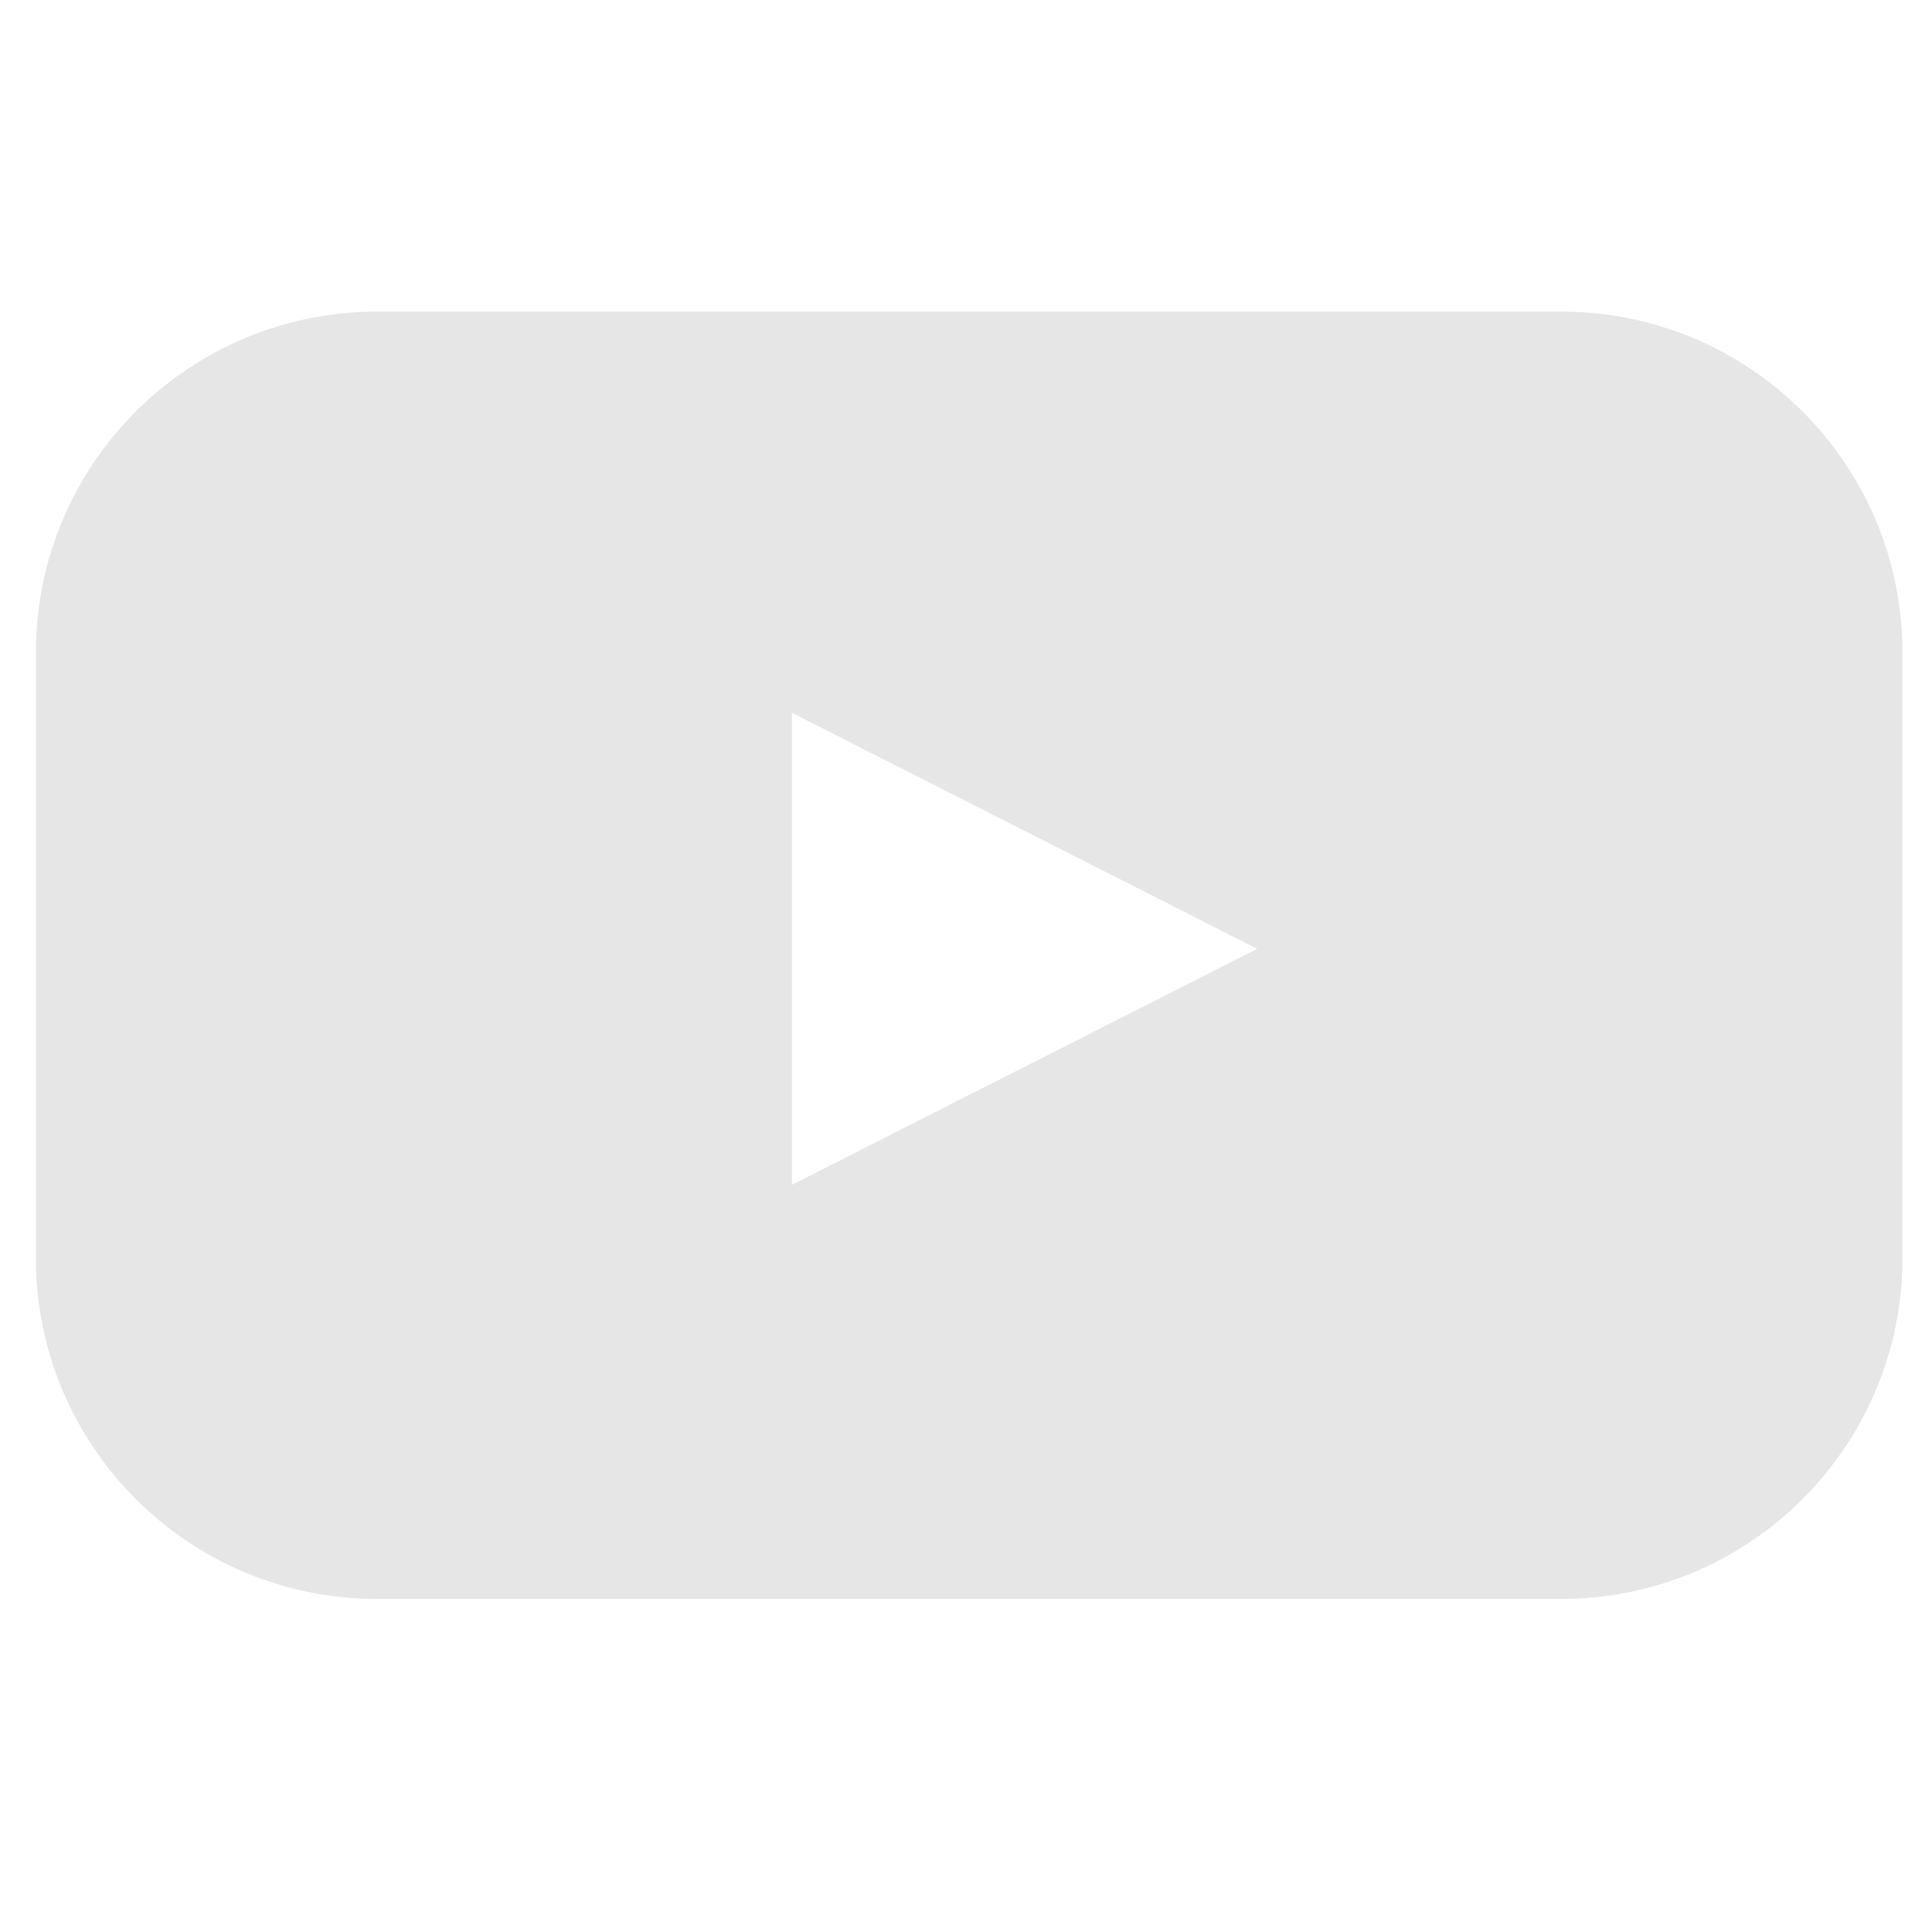 <?xml version="1.0" encoding="UTF-8" standalone="no"?>
<!-- Created with Inkscape (http://www.inkscape.org/) -->

<svg
   width="48"
   height="48"
   viewBox="0 0 12.7 12.7"
   version="1.1"
   id="svg2009"
   inkscape:version="1.2 (dc2aedaf03, 2022-05-15)"
   sodipodi:docname="logo_youtube.svg"
   xmlns:inkscape="http://www.inkscape.org/namespaces/inkscape"
   xmlns:sodipodi="http://sodipodi.sourceforge.net/DTD/sodipodi-0.dtd"
   xmlns="http://www.w3.org/2000/svg"
   xmlns:svg="http://www.w3.org/2000/svg">
  <sodipodi:namedview
     id="namedview2011"
     pagecolor="#ffffff"
     bordercolor="#000000"
     borderopacity="0.25"
     inkscape:showpageshadow="2"
     inkscape:pageopacity="0.0"
     inkscape:pagecheckerboard="0"
     inkscape:deskcolor="#d1d1d1"
     inkscape:document-units="mm"
     showgrid="false"
     inkscape:zoom="17.5625"
     inkscape:cx="24"
     inkscape:cy="24"
     inkscape:window-width="1912"
     inkscape:window-height="1052"
     inkscape:window-x="1920"
     inkscape:window-y="41"
     inkscape:window-maximized="1"
     inkscape:current-layer="layer1" />
  <defs
     id="defs2006" />
  <g
     inkscape:label="Layer 1"
     inkscape:groupmode="layer"
     id="layer1">
    <g
       id="g612"
       style="fill:#e6e6e6"
       transform="matrix(0.353,0,0,-0.353,-27.364,117.735)">
      <g
         id="g614"
         style="fill:#e6e6e6">
        <g
           id="g620"
           style="fill:#e6e6e6">
          <g
             id="g622"
             style="fill:#e6e6e6">
            <path
               d="m 84.539,327.724 c -3.509,0 -6.353,-2.844 -6.353,-6.353 v 0 -11.267 c 0,-3.508 2.844,-6.352 6.353,-6.352 v 0 h 22.054 c 3.509,0 6.353,2.844 6.353,6.352 v 0 11.267 c 0,3.509 -2.844,6.353 -6.353,6.353 v 0 z m 7.726,-7.471 8.665,-4.395 -8.665,-4.395 z"
               style="fill:#e6e6e6;stroke:none"
               id="path632" />
          </g>
        </g>
      </g>
    </g>
  </g>
</svg>
